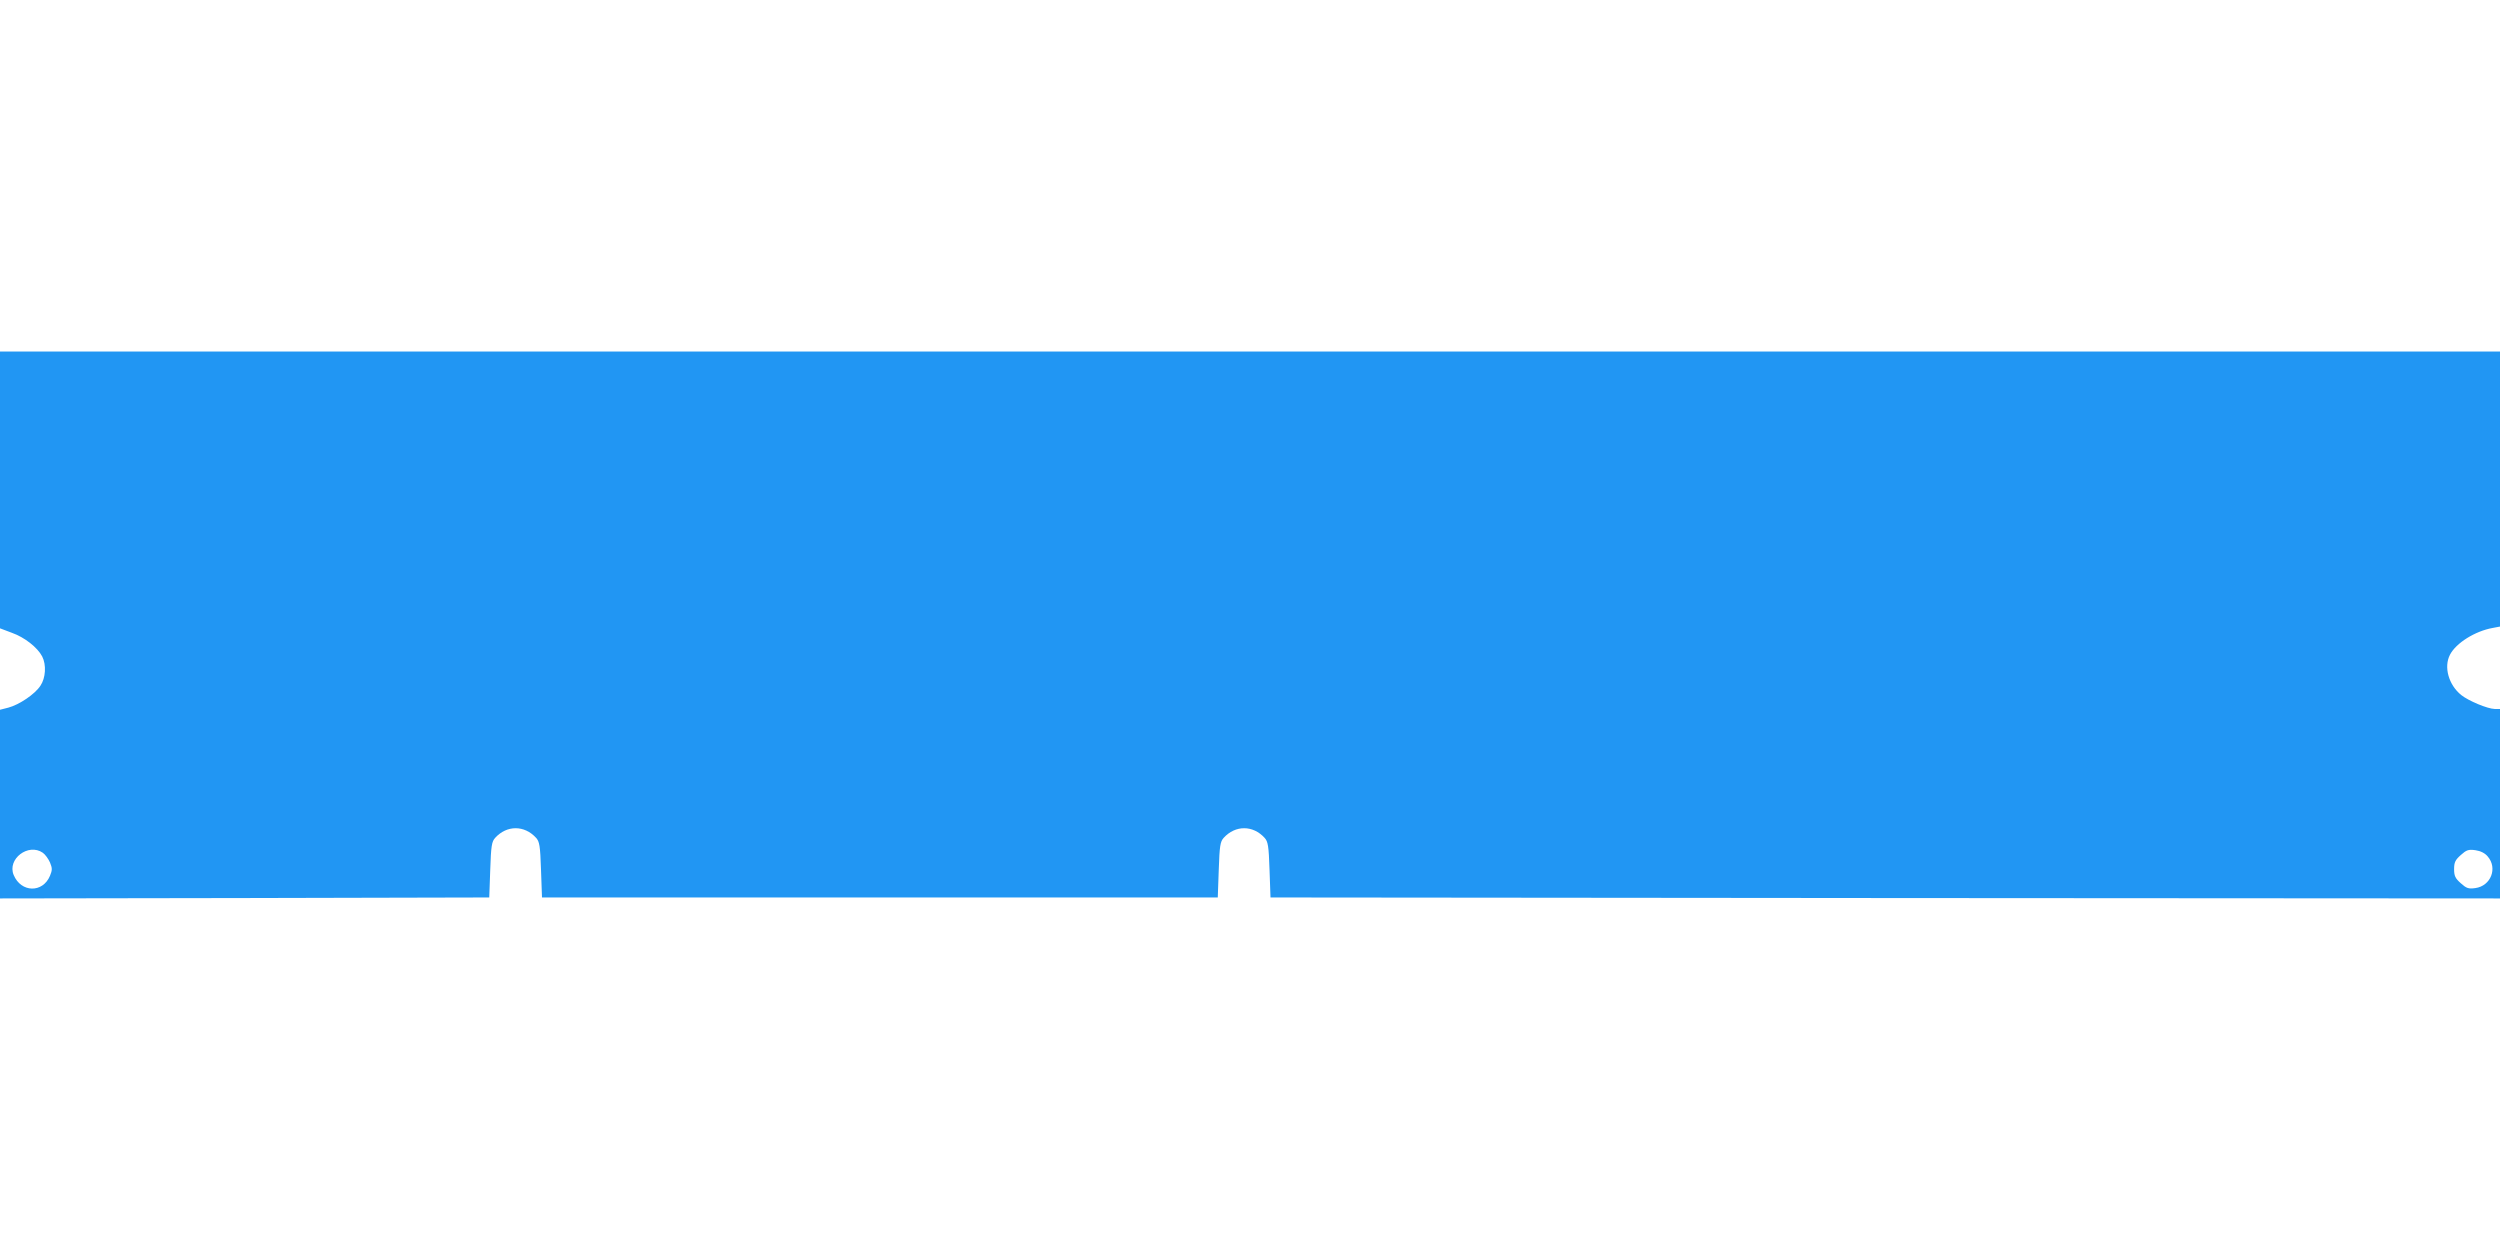<?xml version="1.0" standalone="no"?>
<!DOCTYPE svg PUBLIC "-//W3C//DTD SVG 20010904//EN"
 "http://www.w3.org/TR/2001/REC-SVG-20010904/DTD/svg10.dtd">
<svg version="1.0" xmlns="http://www.w3.org/2000/svg"
 width="1280pt" height="640pt" viewBox="0 0 1280 640"
 preserveAspectRatio="xMidYMid meet">
<g transform="translate(0,640) scale(0.1,-0.1)"
fill="#2196f3" stroke="none">
<path d="M0 3891 l0 -708 61 -23 c65 -23 131 -75 155 -121 22 -43 18 -110 -9
-150 -28 -43 -108 -97 -164 -112 l-43 -11 0 -483 0 -483 1253 2 1252 3 5 141
c4 124 8 145 25 164 60 66 150 66 210 0 17 -19 21 -40 25 -164 l5 -141 1730 0
1730 0 5 141 c4 124 8 145 25 164 60 66 150 66 210 0 17 -19 21 -40 25 -164
l5 -141 3148 -3 3147 -2 0 485 0 485 -27 0 c-37 1 -133 41 -171 71 -65 52 -91
144 -58 207 31 60 129 121 219 137 l37 7 0 704 0 704 -6400 0 -6400 0 0 -709z
m219 -1857 c13 -9 29 -32 37 -50 12 -29 12 -39 0 -68 -37 -89 -148 -87 -186 4
-34 82 75 165 149 114z m12518 -19 c52 -60 16 -151 -63 -162 -36 -5 -46 -1
-75 25 -28 25 -34 37 -34 72 0 35 6 47 34 72 29 26 39 30 75 25 27 -4 49 -15
63 -32z"/>
</g>
</svg>
